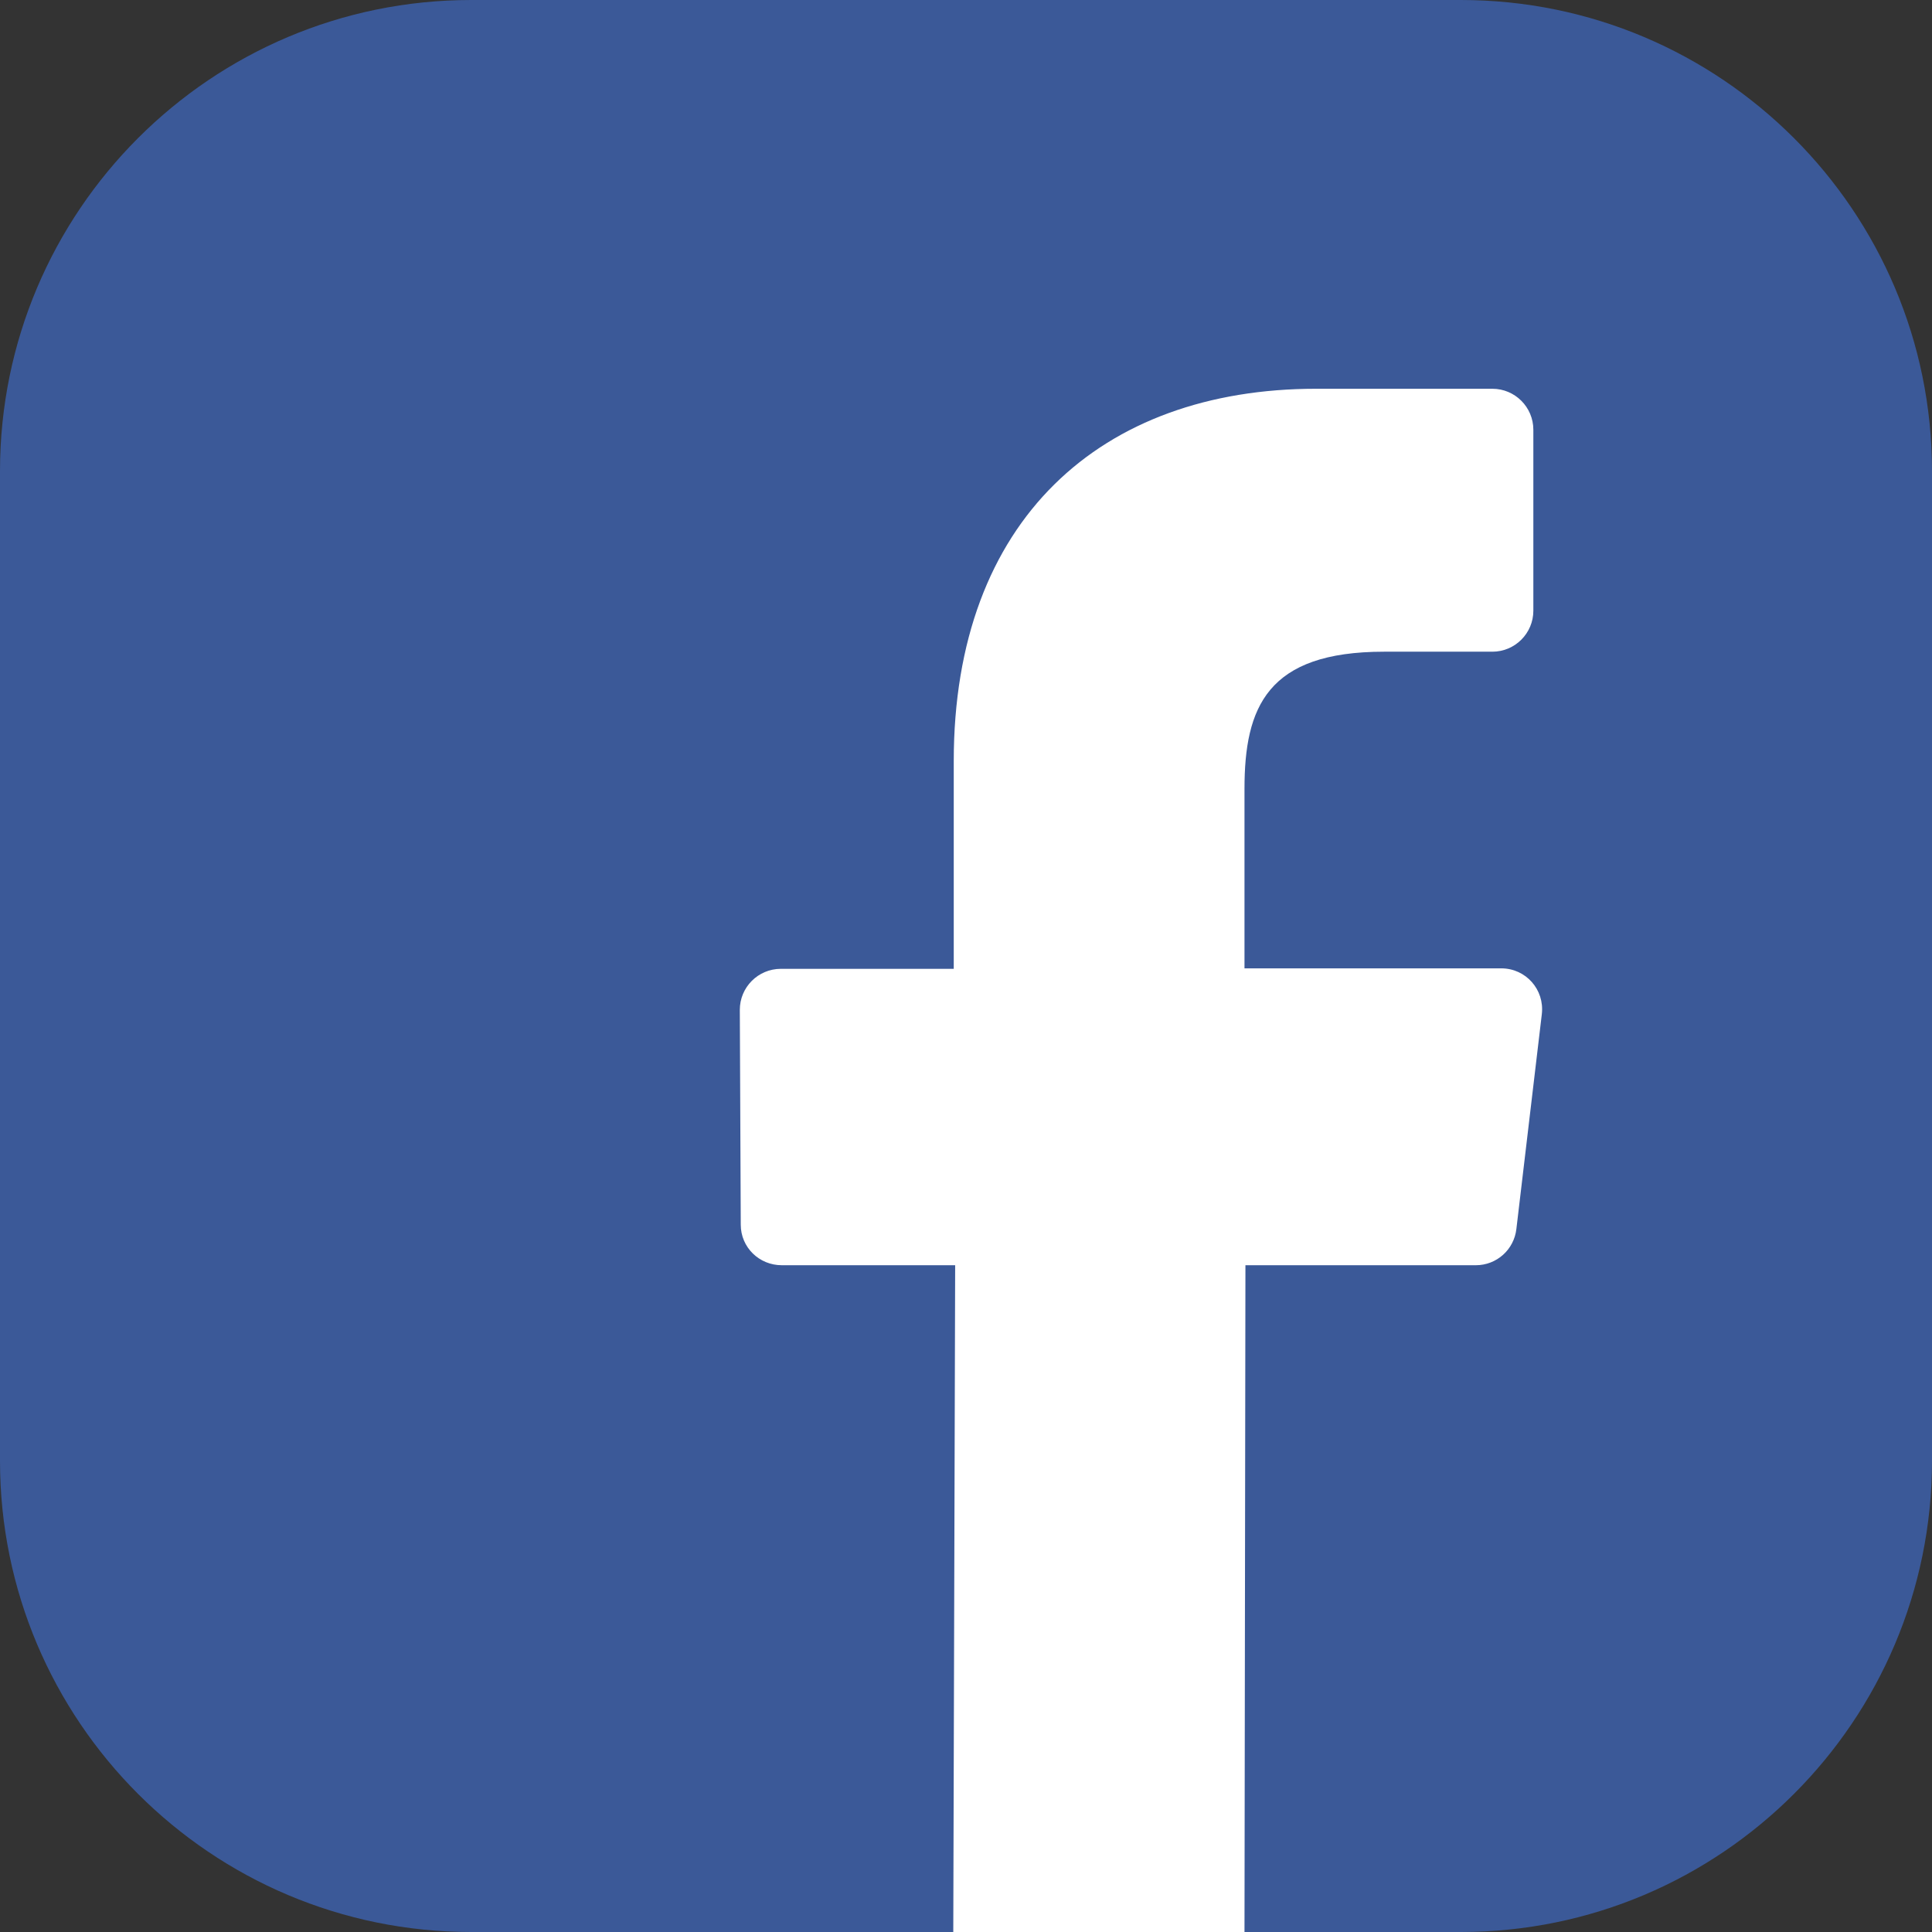 <?xml version="1.0" encoding="utf-8"?>
<!-- Generator: Adobe Illustrator 26.1.0, SVG Export Plug-In . SVG Version: 6.00 Build 0)  -->
<svg version="1.1" id="レイヤー_1" xmlns="http://www.w3.org/2000/svg" xmlns:xlink="http://www.w3.org/1999/xlink" x="0px"
	 y="0px" viewBox="0 0 41 41" style="enable-background:new 0 0 41 41;" xml:space="preserve">
<rect x="0" y="0" width="41" height="41" fill="#333333" stroke="none"/>
<style type="text/css">
	.st0{fill:#3B5998;}
	.st1{fill:#FFFFFF;}
</style>
<path class="st0" d="M31,41H10C4.48,41,0,36.52,0,31V10C0,4.48,4.48,0,10,0h21c5.52,0,10,4.48,10,10v21C41,36.52,36.52,41,31,41z"/>
<g>
	<path class="st1" d="M26.41,41l0.02-14.15h4.89c0.44,0,0.81-0.33,0.86-0.77l0.54-4.56c0.06-0.52-0.34-0.97-0.86-0.97h-5.45v-3.81
		c0-1.73,0.48-2.91,2.96-2.91h2.3c0.48,0,0.87-0.39,0.87-0.87V9.12c0-0.48-0.39-0.87-0.87-0.87h-3.74c-4.56,0-7.69,2.78-7.69,7.9
		v4.41h-3.67c-0.48,0-0.87,0.39-0.87,0.87l0.02,4.56c0,0.48,0.39,0.86,0.87,0.86h3.68L20.23,41H26.41z"/>
</g>
</svg>
